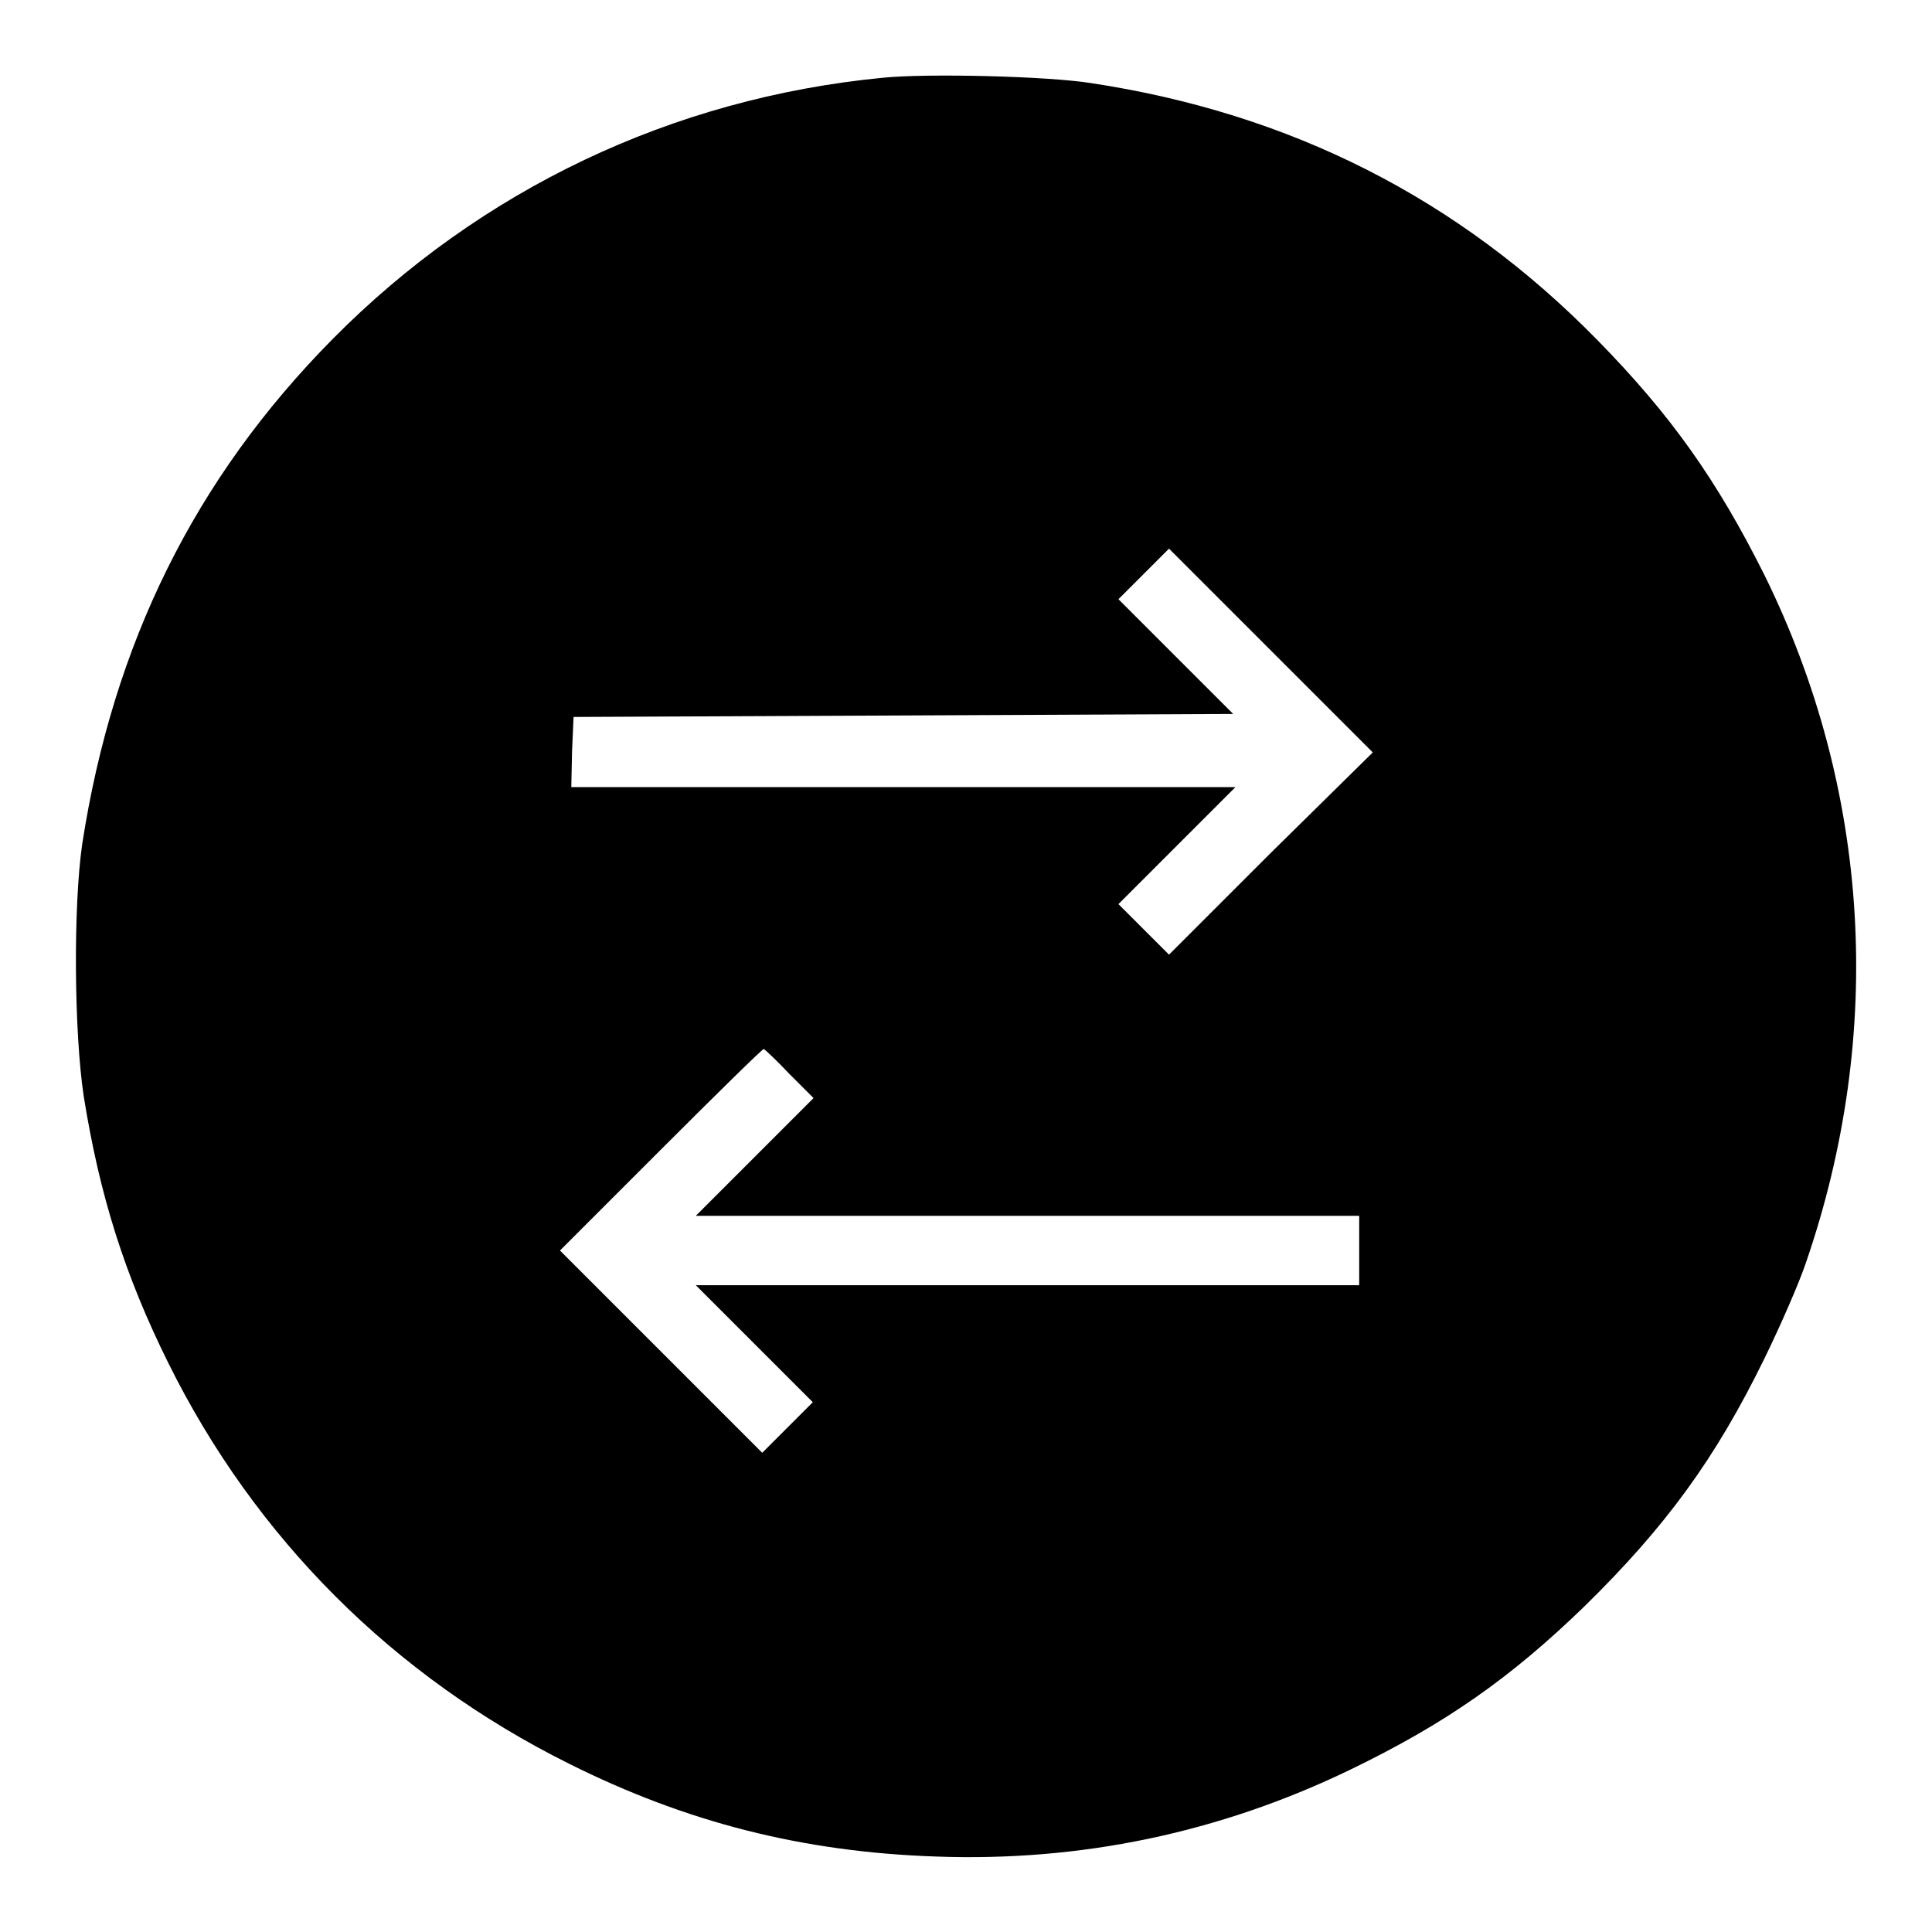 <?xml version="1.0" encoding="utf-8"?>
<!-- Svg Vector Icons : http://www.onlinewebfonts.com/icon -->
<!DOCTYPE svg PUBLIC "-//W3C//DTD SVG 1.1//EN" "http://www.w3.org/Graphics/SVG/1.1/DTD/svg11.dtd">
<svg version="1.1" xmlns="http://www.w3.org/2000/svg" xmlns:xlink="http://www.w3.org/1999/xlink" x="0px" y="0px" viewBox="0 0 256 256" enable-background="new 0 0 256 256" xml:space="preserve">
<g><g><g><path fill="#000000" d="M117,10.3C89.1,13,63.7,25.1,44.1,44.9C25.8,63.4,15,85.3,10.9,111.8c-1.2,8.2-1.1,24.9,0.2,33.5c2.1,13.1,5.4,23.6,11.2,35.3c11.5,23.2,29.8,41.5,53.1,53.1c15.6,7.8,31,11.7,48.6,12.3c19.1,0.7,37.5-3.1,54.9-11.5c12.6-6.1,21.2-12.1,31.1-21.7c10.7-10.5,17.3-19.5,23.8-32.8c2.1-4.3,4.6-10,5.5-12.7c10.5-30.5,8.5-62.7-5.5-91.1c-6.3-12.6-12.4-21.2-22.1-31.1C193.3,26.3,171,15,144.5,11C138.8,10.1,123,9.7,117,10.3z M168.4,113l-13.5,13.5l-3.3-3.3l-3.4-3.4l7.7-7.7l7.8-7.8h-44h-44l0.1-4.8L76,95l43.7-0.2l43.7-0.2l-7.6-7.6l-7.6-7.6l3.3-3.3l3.4-3.4l13.5,13.5l13.5,13.5L168.4,113z M104.6,142.3l3.2,3.2l-7.8,7.8l-7.8,7.8h44h43.9v4.6v4.6h-43.9h-44l7.8,7.8l7.7,7.7l-3.4,3.4l-3.3,3.3l-13.4-13.4l-13.4-13.4l13.4-13.4C94.9,145,101,139,101.2,139C101.3,139,102.9,140.5,104.6,142.3z"/></g></g></g>
</svg>